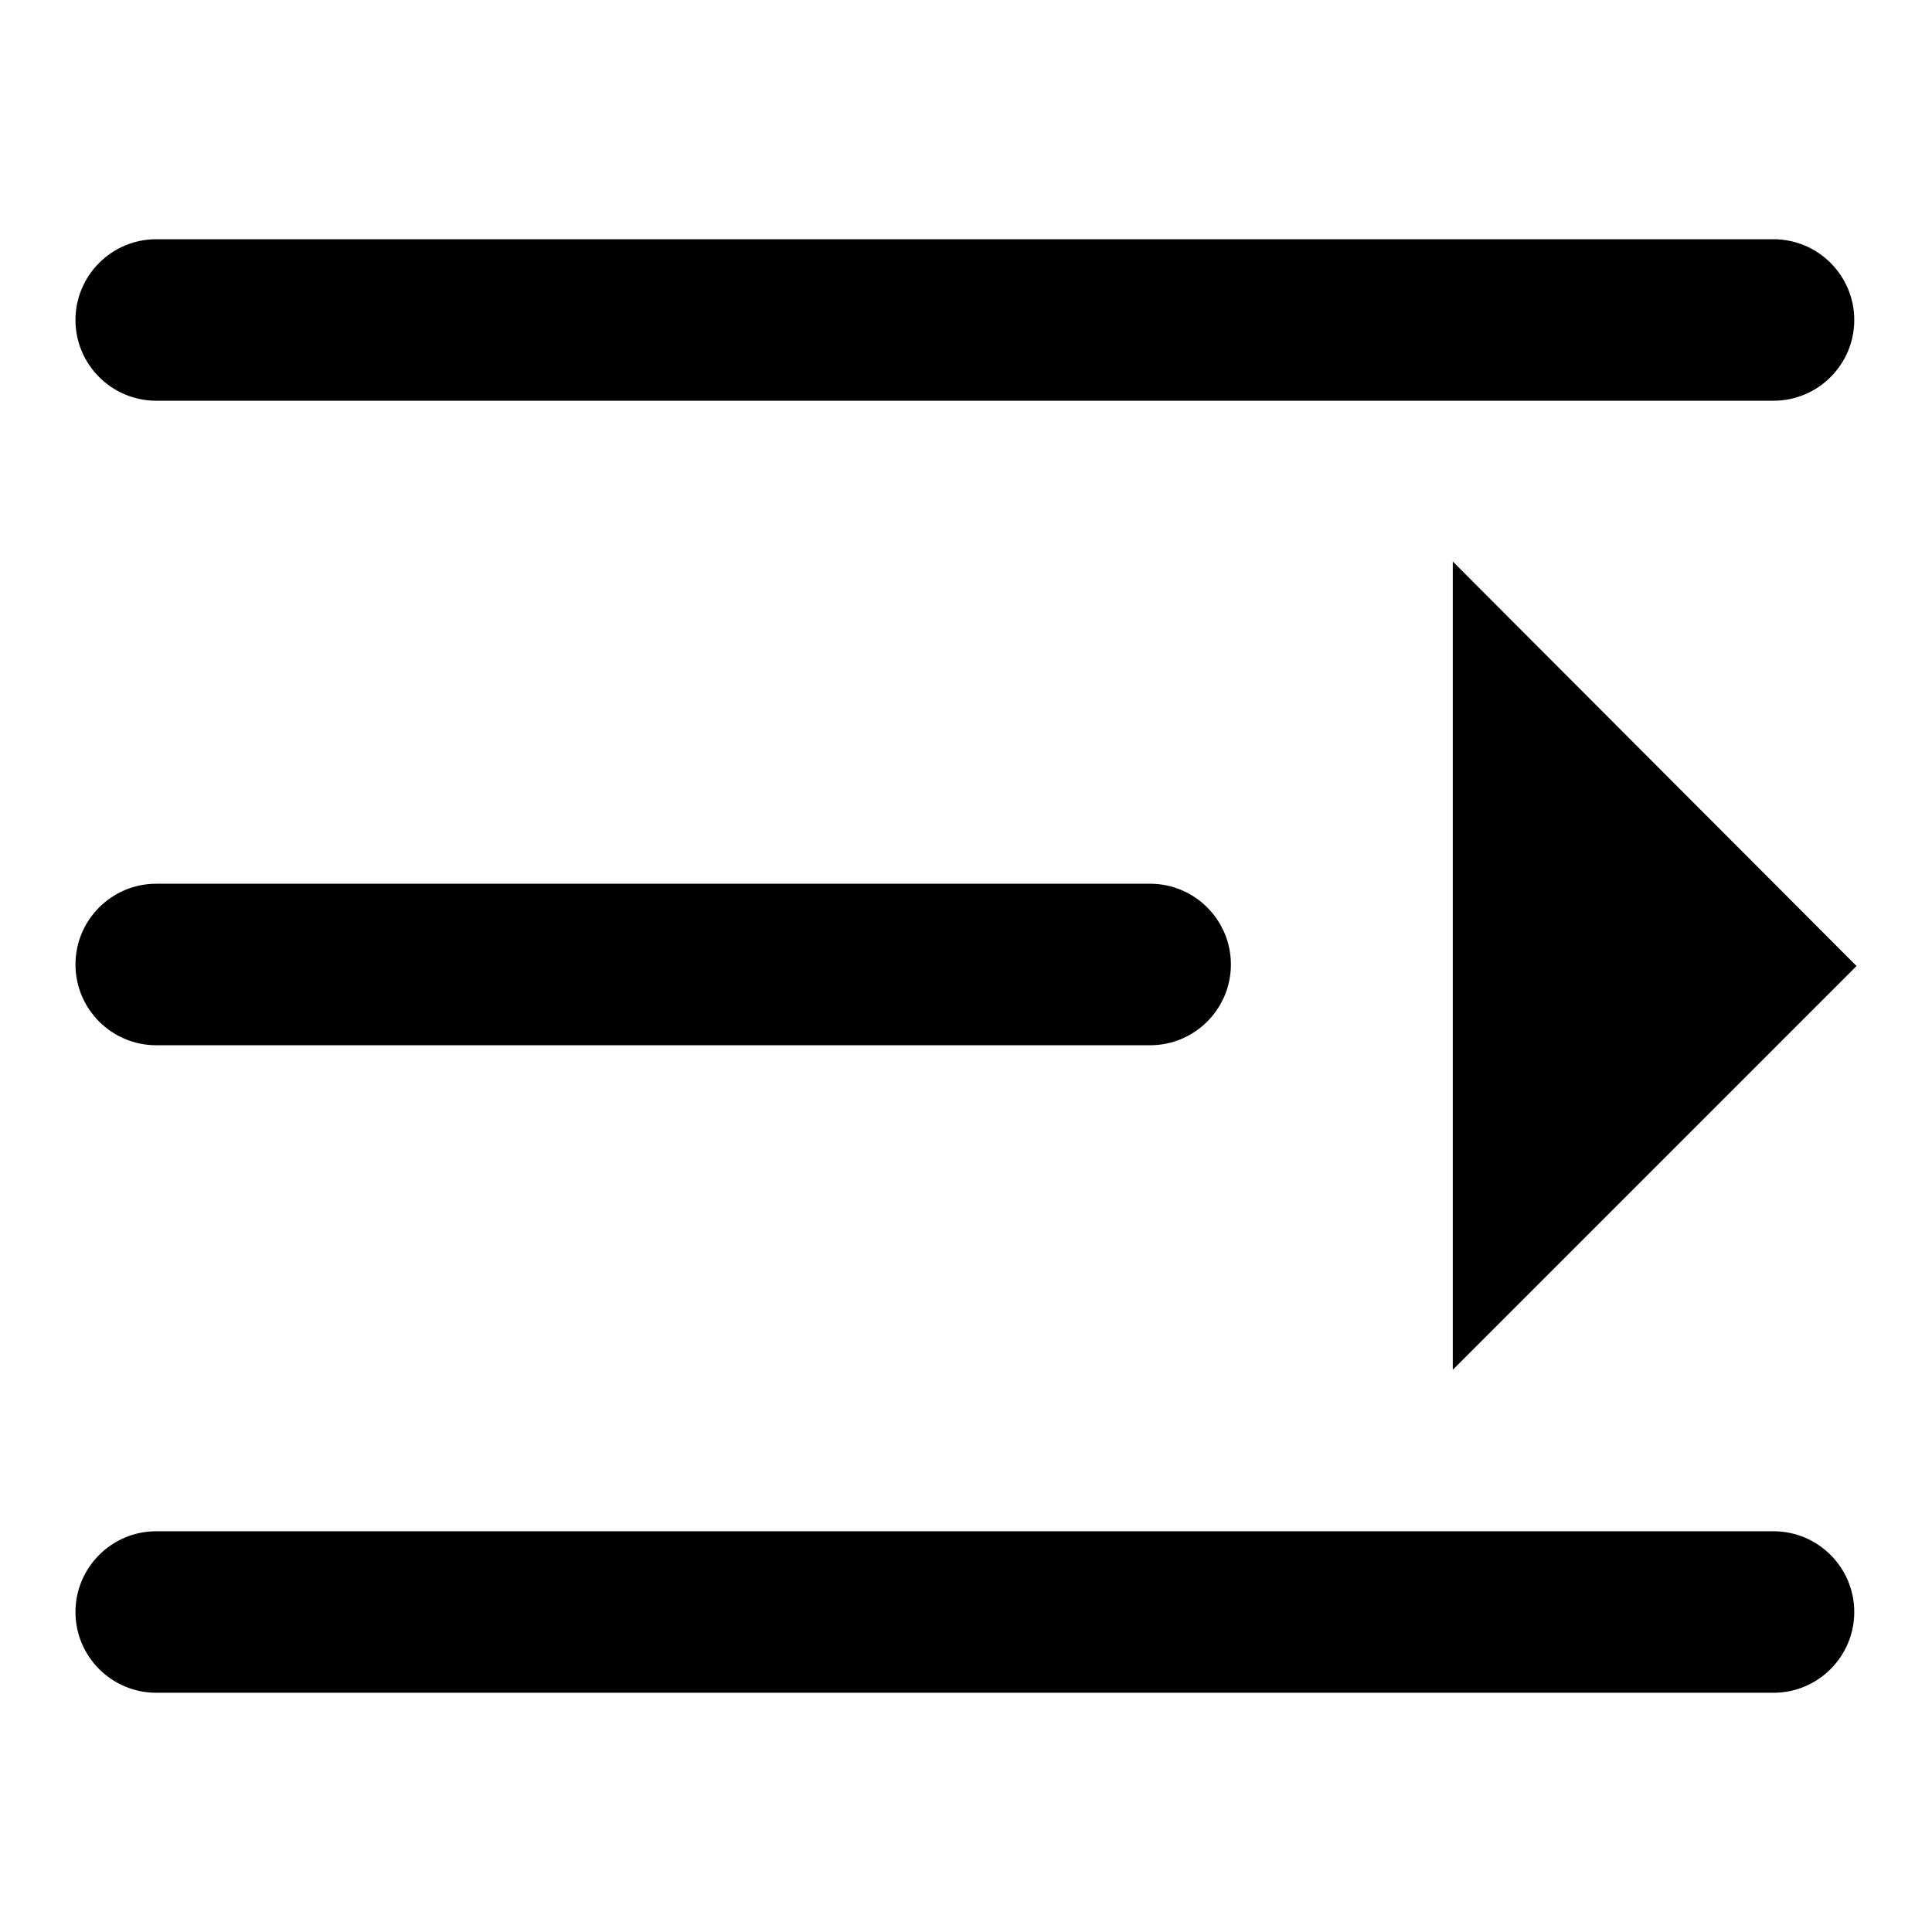 <?xml version="1.0" encoding="utf-8"?>
<!-- Svg Vector Icons : http://www.onlinewebfonts.com/icon -->
<!DOCTYPE svg PUBLIC "-//W3C//DTD SVG 1.1//EN" "http://www.w3.org/Graphics/SVG/1.1/DTD/svg11.dtd">
<svg version="1.1" xmlns="http://www.w3.org/2000/svg" xmlns:xlink="http://www.w3.org/1999/xlink" x="0px" y="0px" viewBox="0 0 256 256" enable-background="new 0 0 256 256" xml:space="preserve">
<g> <path fill="#000000" d="M20.7,53.1H235c5.9,0,10.7-4.8,10.7-10.7c0-5.9-4.8-10.7-10.7-10.7H20.7c-5.9,0-10.7,4.8-10.7,10.7 C10,48.3,14.8,53.1,20.7,53.1z M20.7,138.5h131.7c5.9,0,10.7-4.8,10.7-10.7c0-5.9-4.8-10.7-10.7-10.7H20.7 c-5.9,0-10.7,4.8-10.7,10.7C10,133.7,14.8,138.5,20.7,138.5z M235,202.9H20.7c-5.9,0-10.7,4.8-10.7,10.7c0,5.9,4.8,10.7,10.7,10.7 H235c5.9,0,10.7-4.8,10.7-10.7C245.7,207.7,240.9,202.9,235,202.9z M192.5,181.5l53.5-53.5l-53.5-53.6V181.5z"/></g>
</svg>